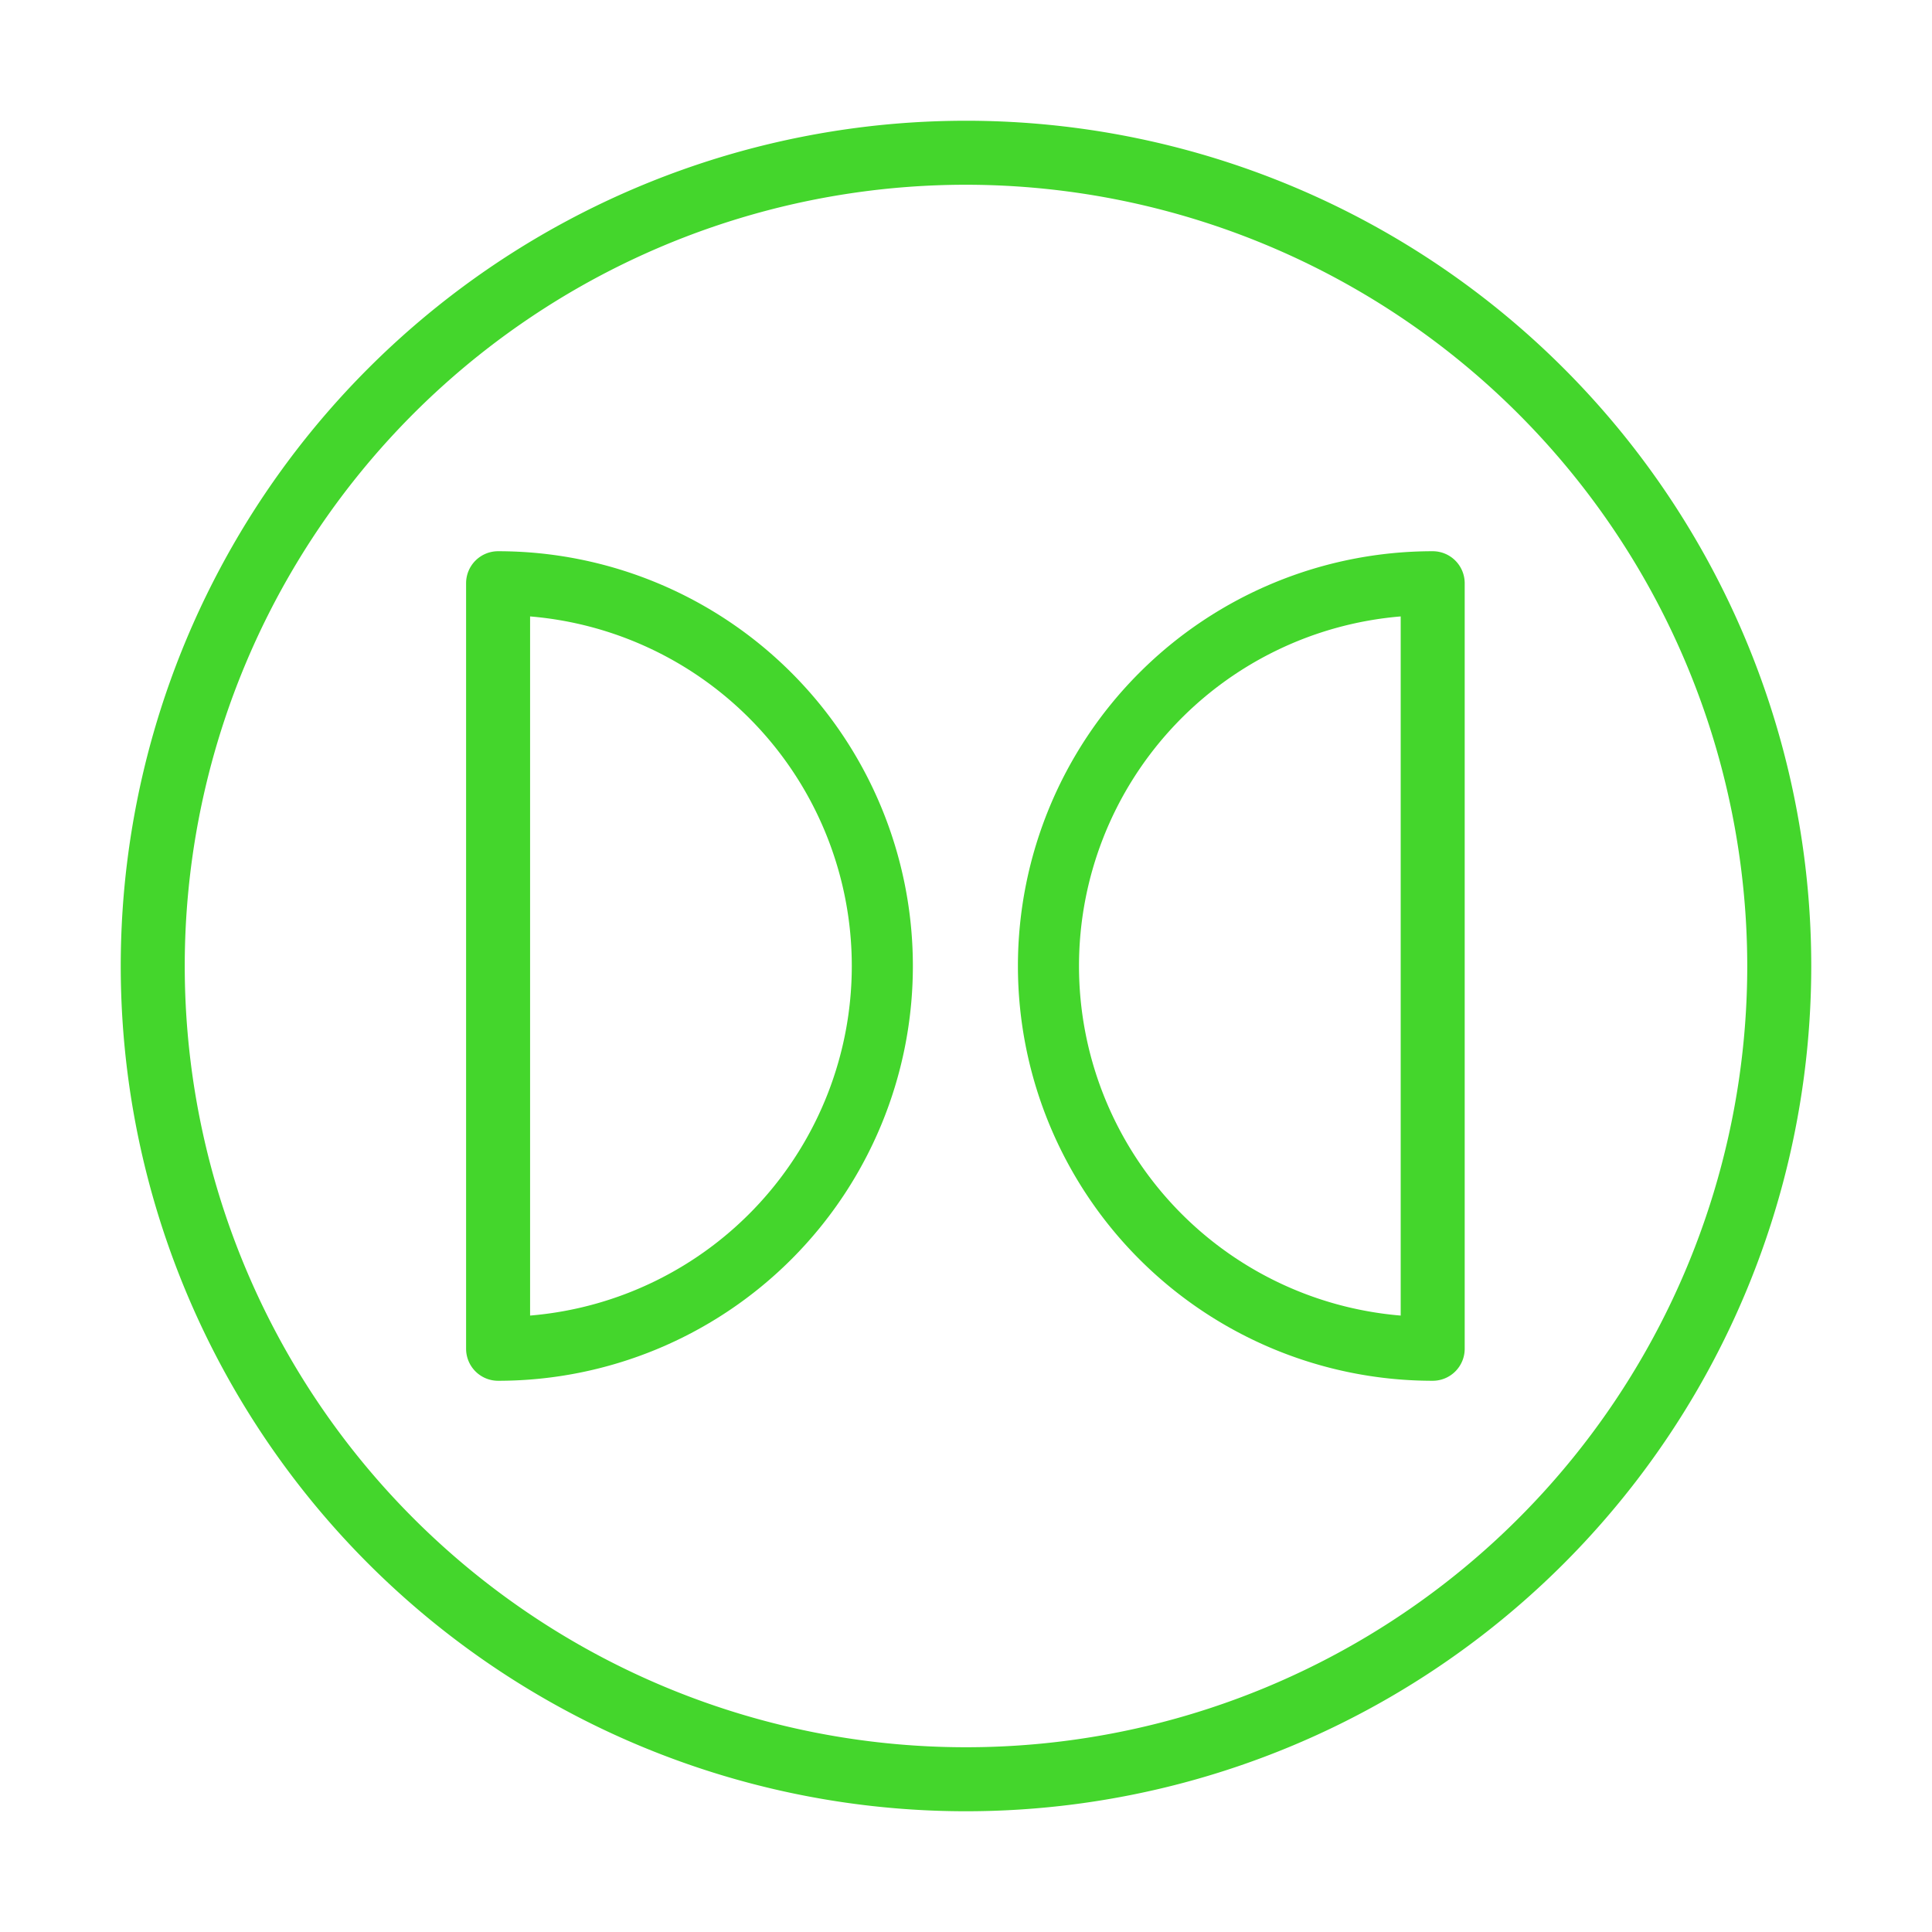 <svg xmlns="http://www.w3.org/2000/svg" viewBox="0 0 32 32"><defs><style>.cls-1{fill:#44d62c;}</style></defs><title>icon</title><g id="Layer_2" data-name="Layer 2"><path class="cls-1" d="M16,30A14,14,0,1,1,30,16,14,14,0,0,1,16,30ZM16,3.06A12.94,12.94,0,1,0,28.94,16,12.95,12.95,0,0,0,16,3.06Z"/><path class="cls-1" d="M23.73,22.87a6.87,6.87,0,0,1,0-13.74.53.53,0,0,1,.53.53V22.34A.53.53,0,0,1,23.73,22.87ZM23.2,10.21a5.81,5.81,0,0,0,0,11.58Z"/><path class="cls-1" d="M8.25,22.87a.53.53,0,0,1-.53-.53V9.66a.53.53,0,0,1,.53-.53,6.87,6.87,0,0,1,0,13.74Zm.53-12.66V21.79a5.81,5.81,0,0,0,0-11.58Z"/></g></svg>